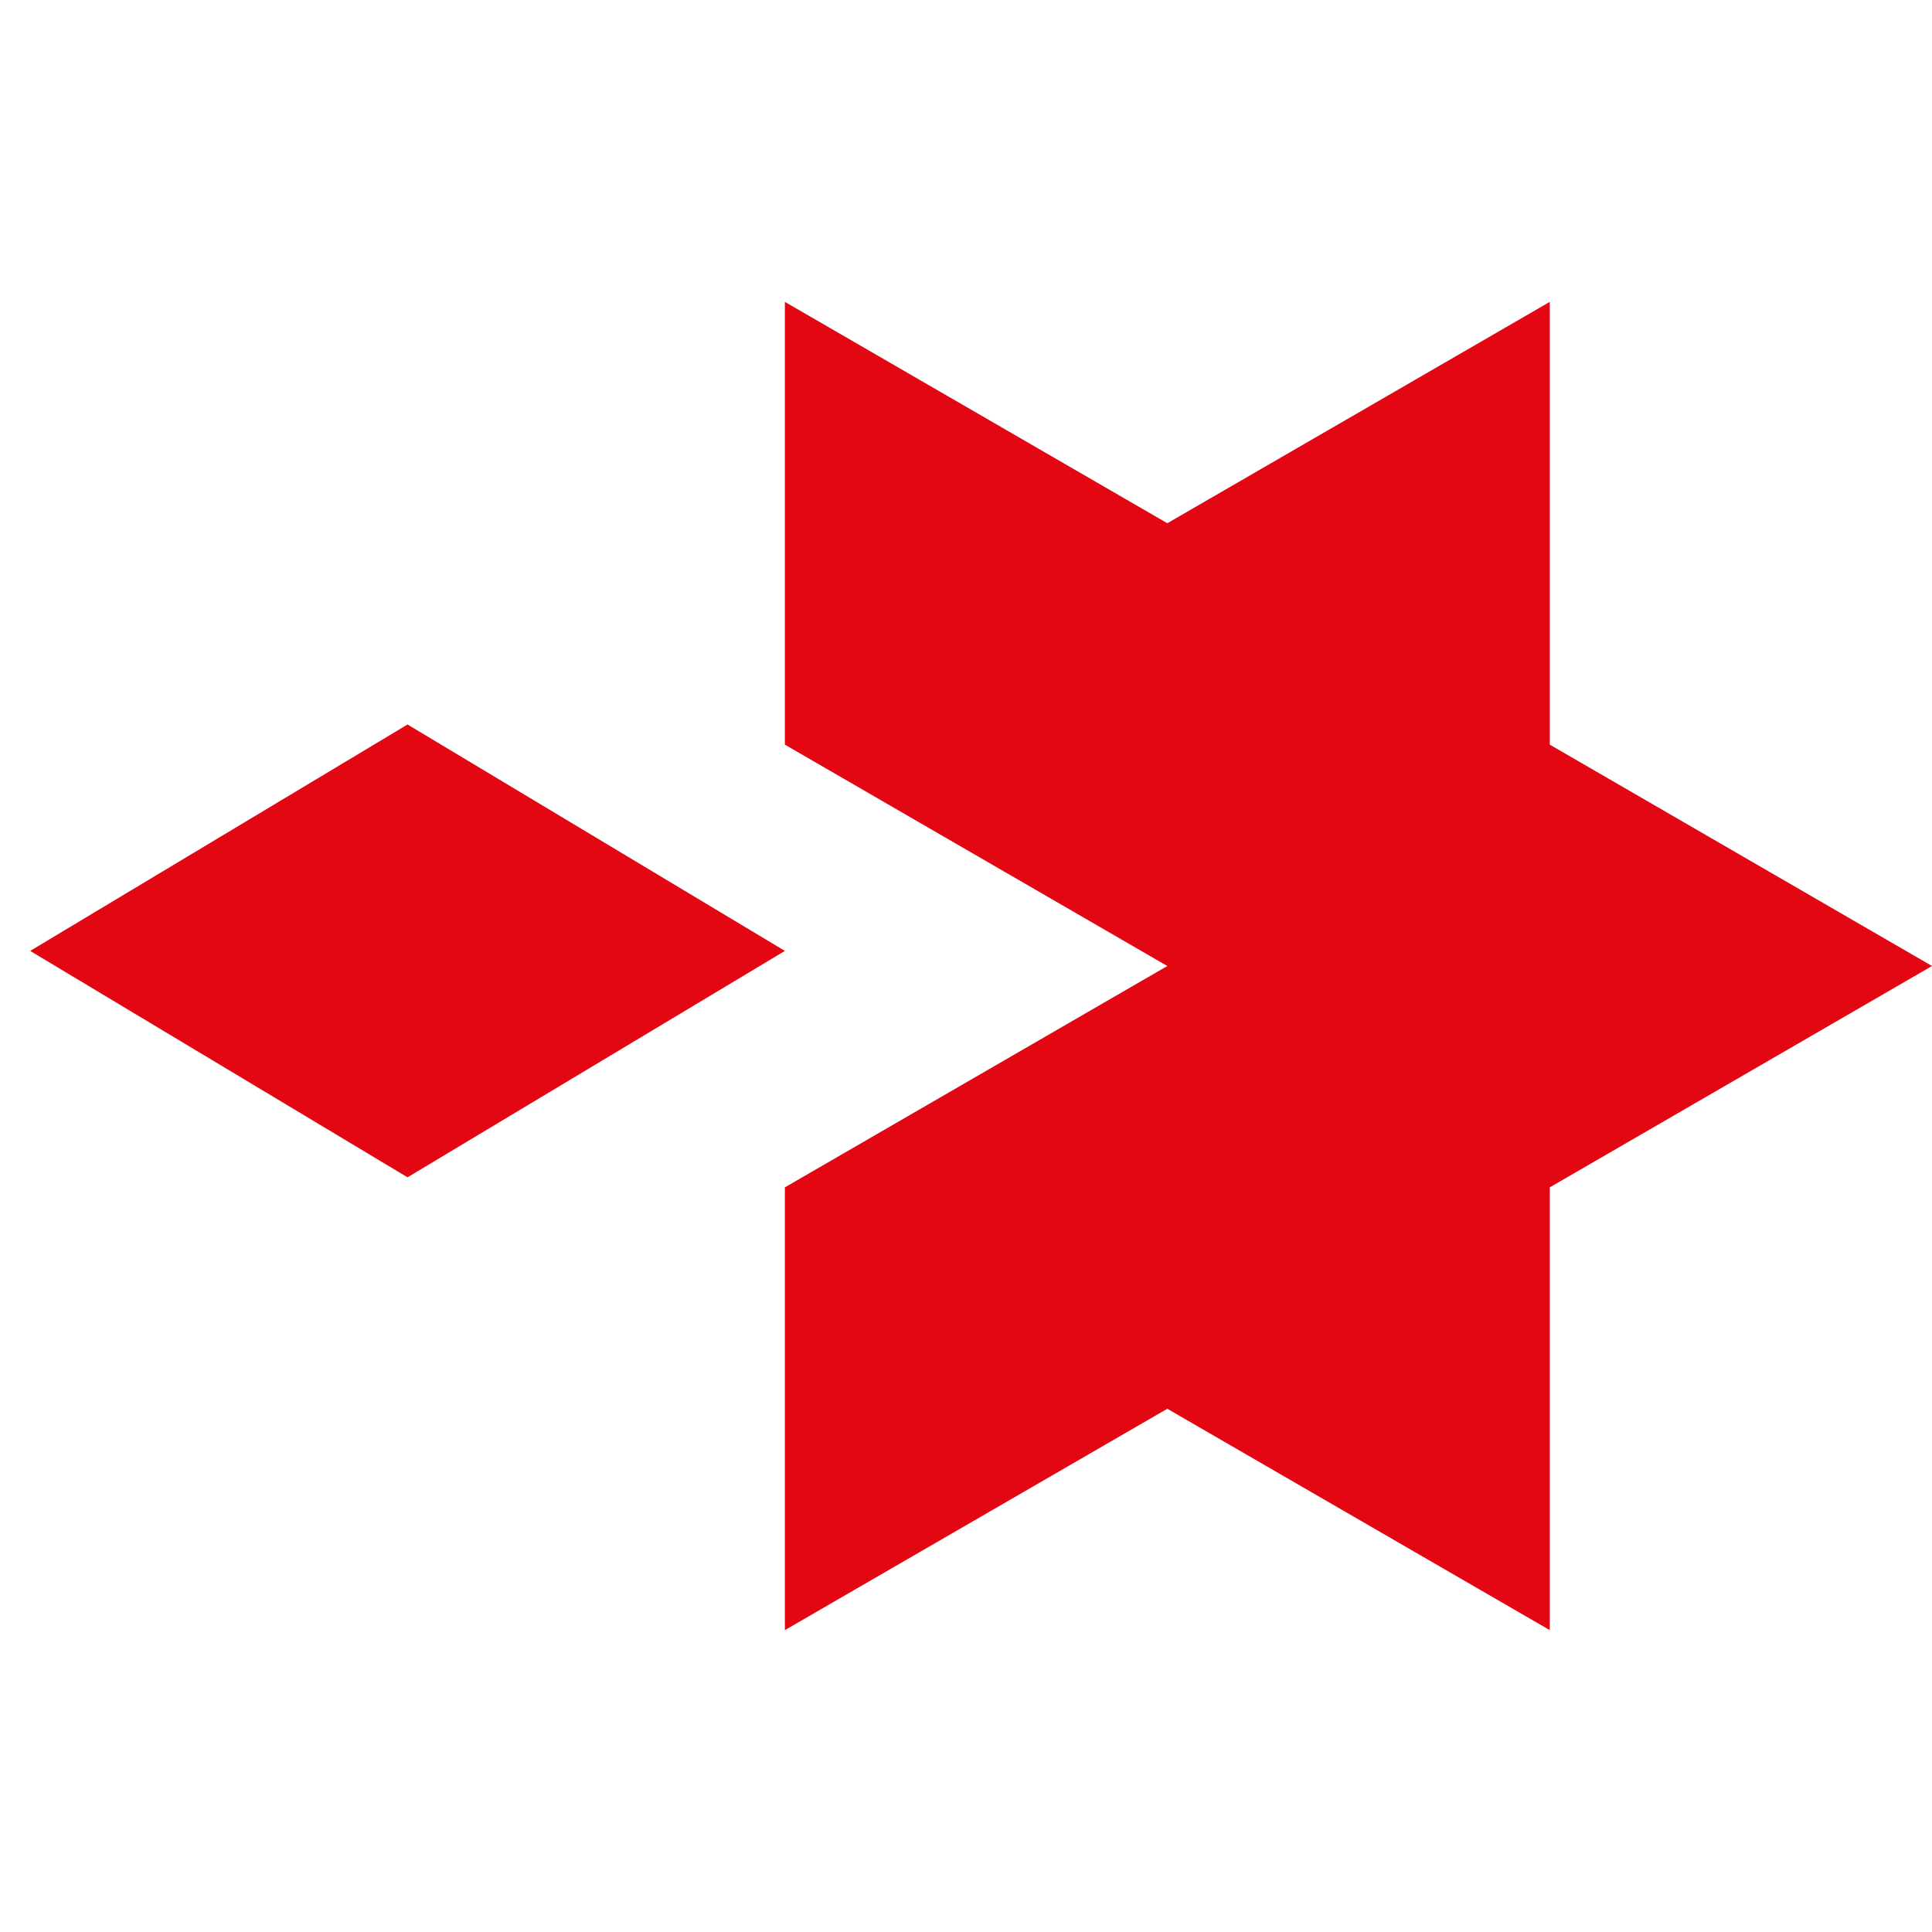 <?xml version="1.0" encoding="UTF-8"?>
<svg width="64px" height="64px" viewBox="0 0 64 64" version="1.1" xmlns="http://www.w3.org/2000/svg" xmlns:xlink="http://www.w3.org/1999/xlink">
    <title>Untitled</title>
    <g id="Page-1" stroke="none" stroke-width="1" fill="none" fill-rule="evenodd">
        <g id="logo" transform="translate(1, 10)" fill="#E30613" fill-rule="nonzero">
            <polygon id="Path" points="50.338 14.667 50.338 0 37.669 7.333 25 0 25 14.667 37.669 22 37.675 22 37.669 22 25 29.333 25 44 37.669 36.667 50.338 44 50.338 29.333 63 22"></polygon>
            <polygon id="Path" points="12.5 14 0 21.5 12.5 29 25 21.5"></polygon>
        </g>
    </g>
</svg>